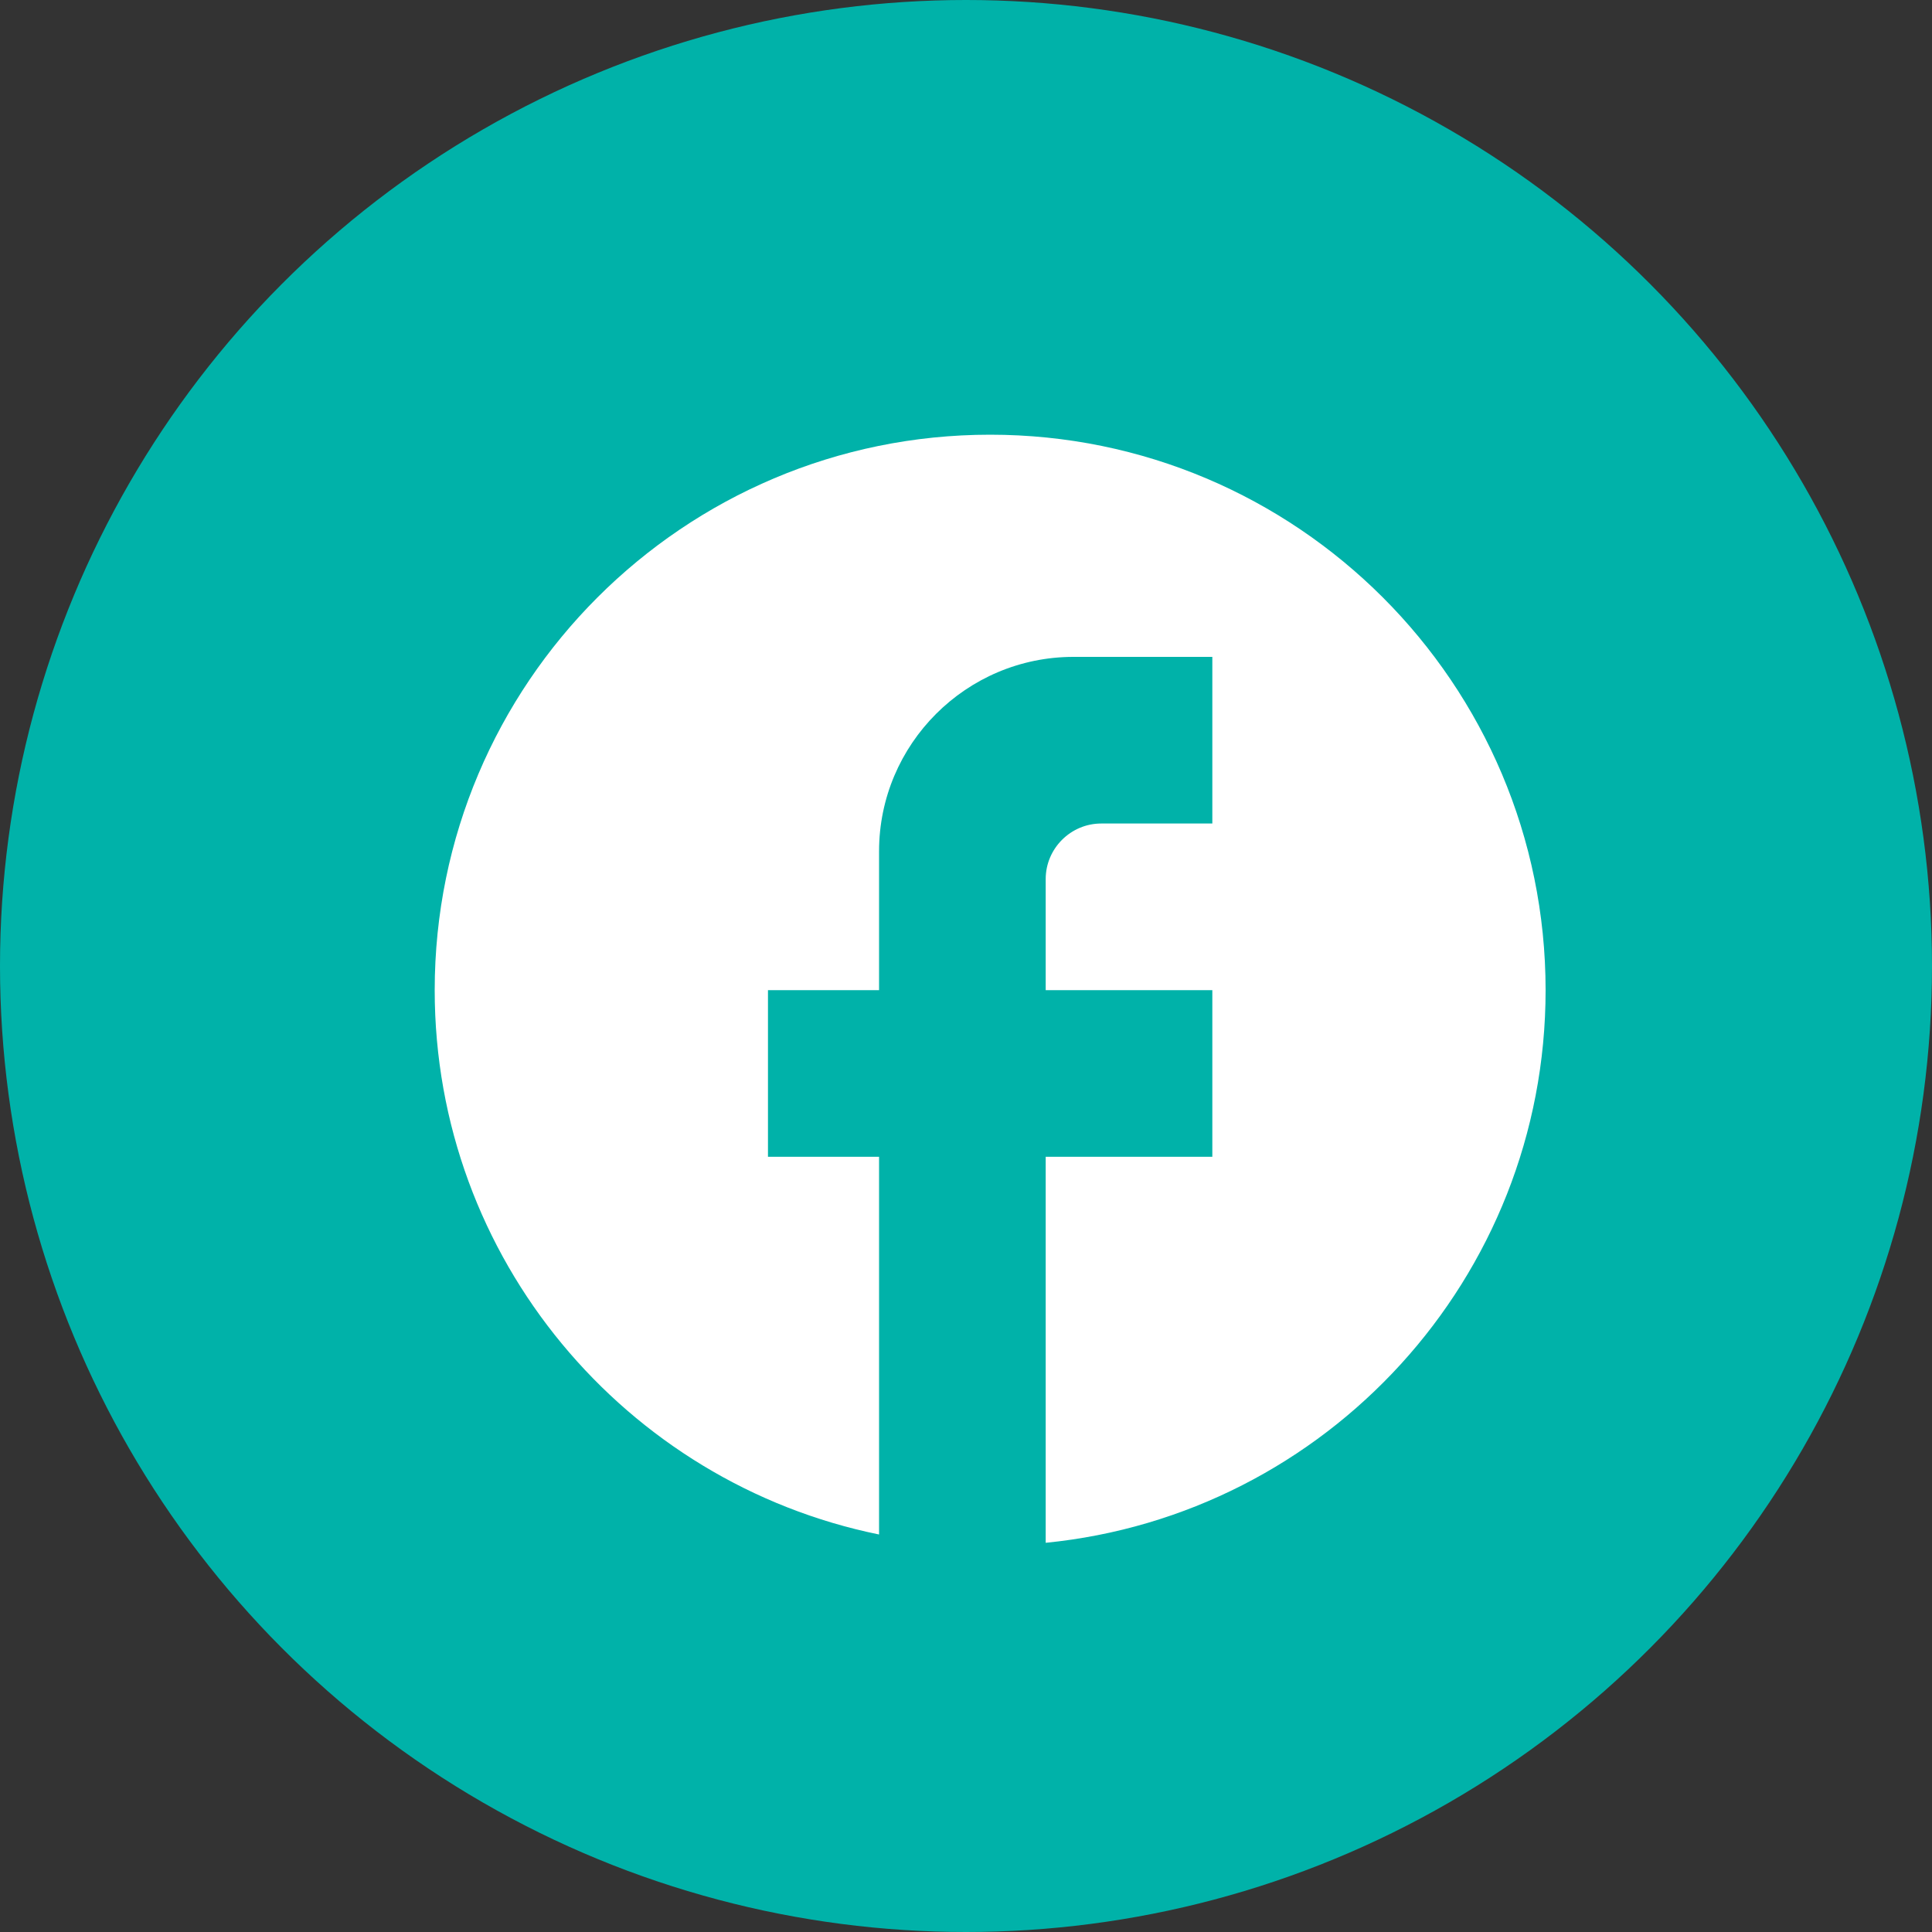 <?xml version="1.0" encoding="UTF-8"?> <svg xmlns="http://www.w3.org/2000/svg" width="40" height="40" viewBox="0 0 40 40" fill="none"><rect x="0" y="0" width="40" height="40" fill="#333333" stroke="none"/><circle cx="20" cy="20" r="20" fill="#00B2A9"></circle><path d="M32 20.5C32 14.152 26.848 9 20.5 9C14.152 9 9 14.152 9 20.5C9 26.066 12.956 30.701 18.2 31.77V23.95H15.9V20.5H18.2V17.625C18.2 15.405 20.006 13.6 22.225 13.6H25.1V17.05H22.8C22.168 17.05 21.65 17.567 21.65 18.2V20.5H25.1V23.95H21.65V31.942C27.457 31.367 32 26.468 32 20.5Z" fill="white"></path></svg> 